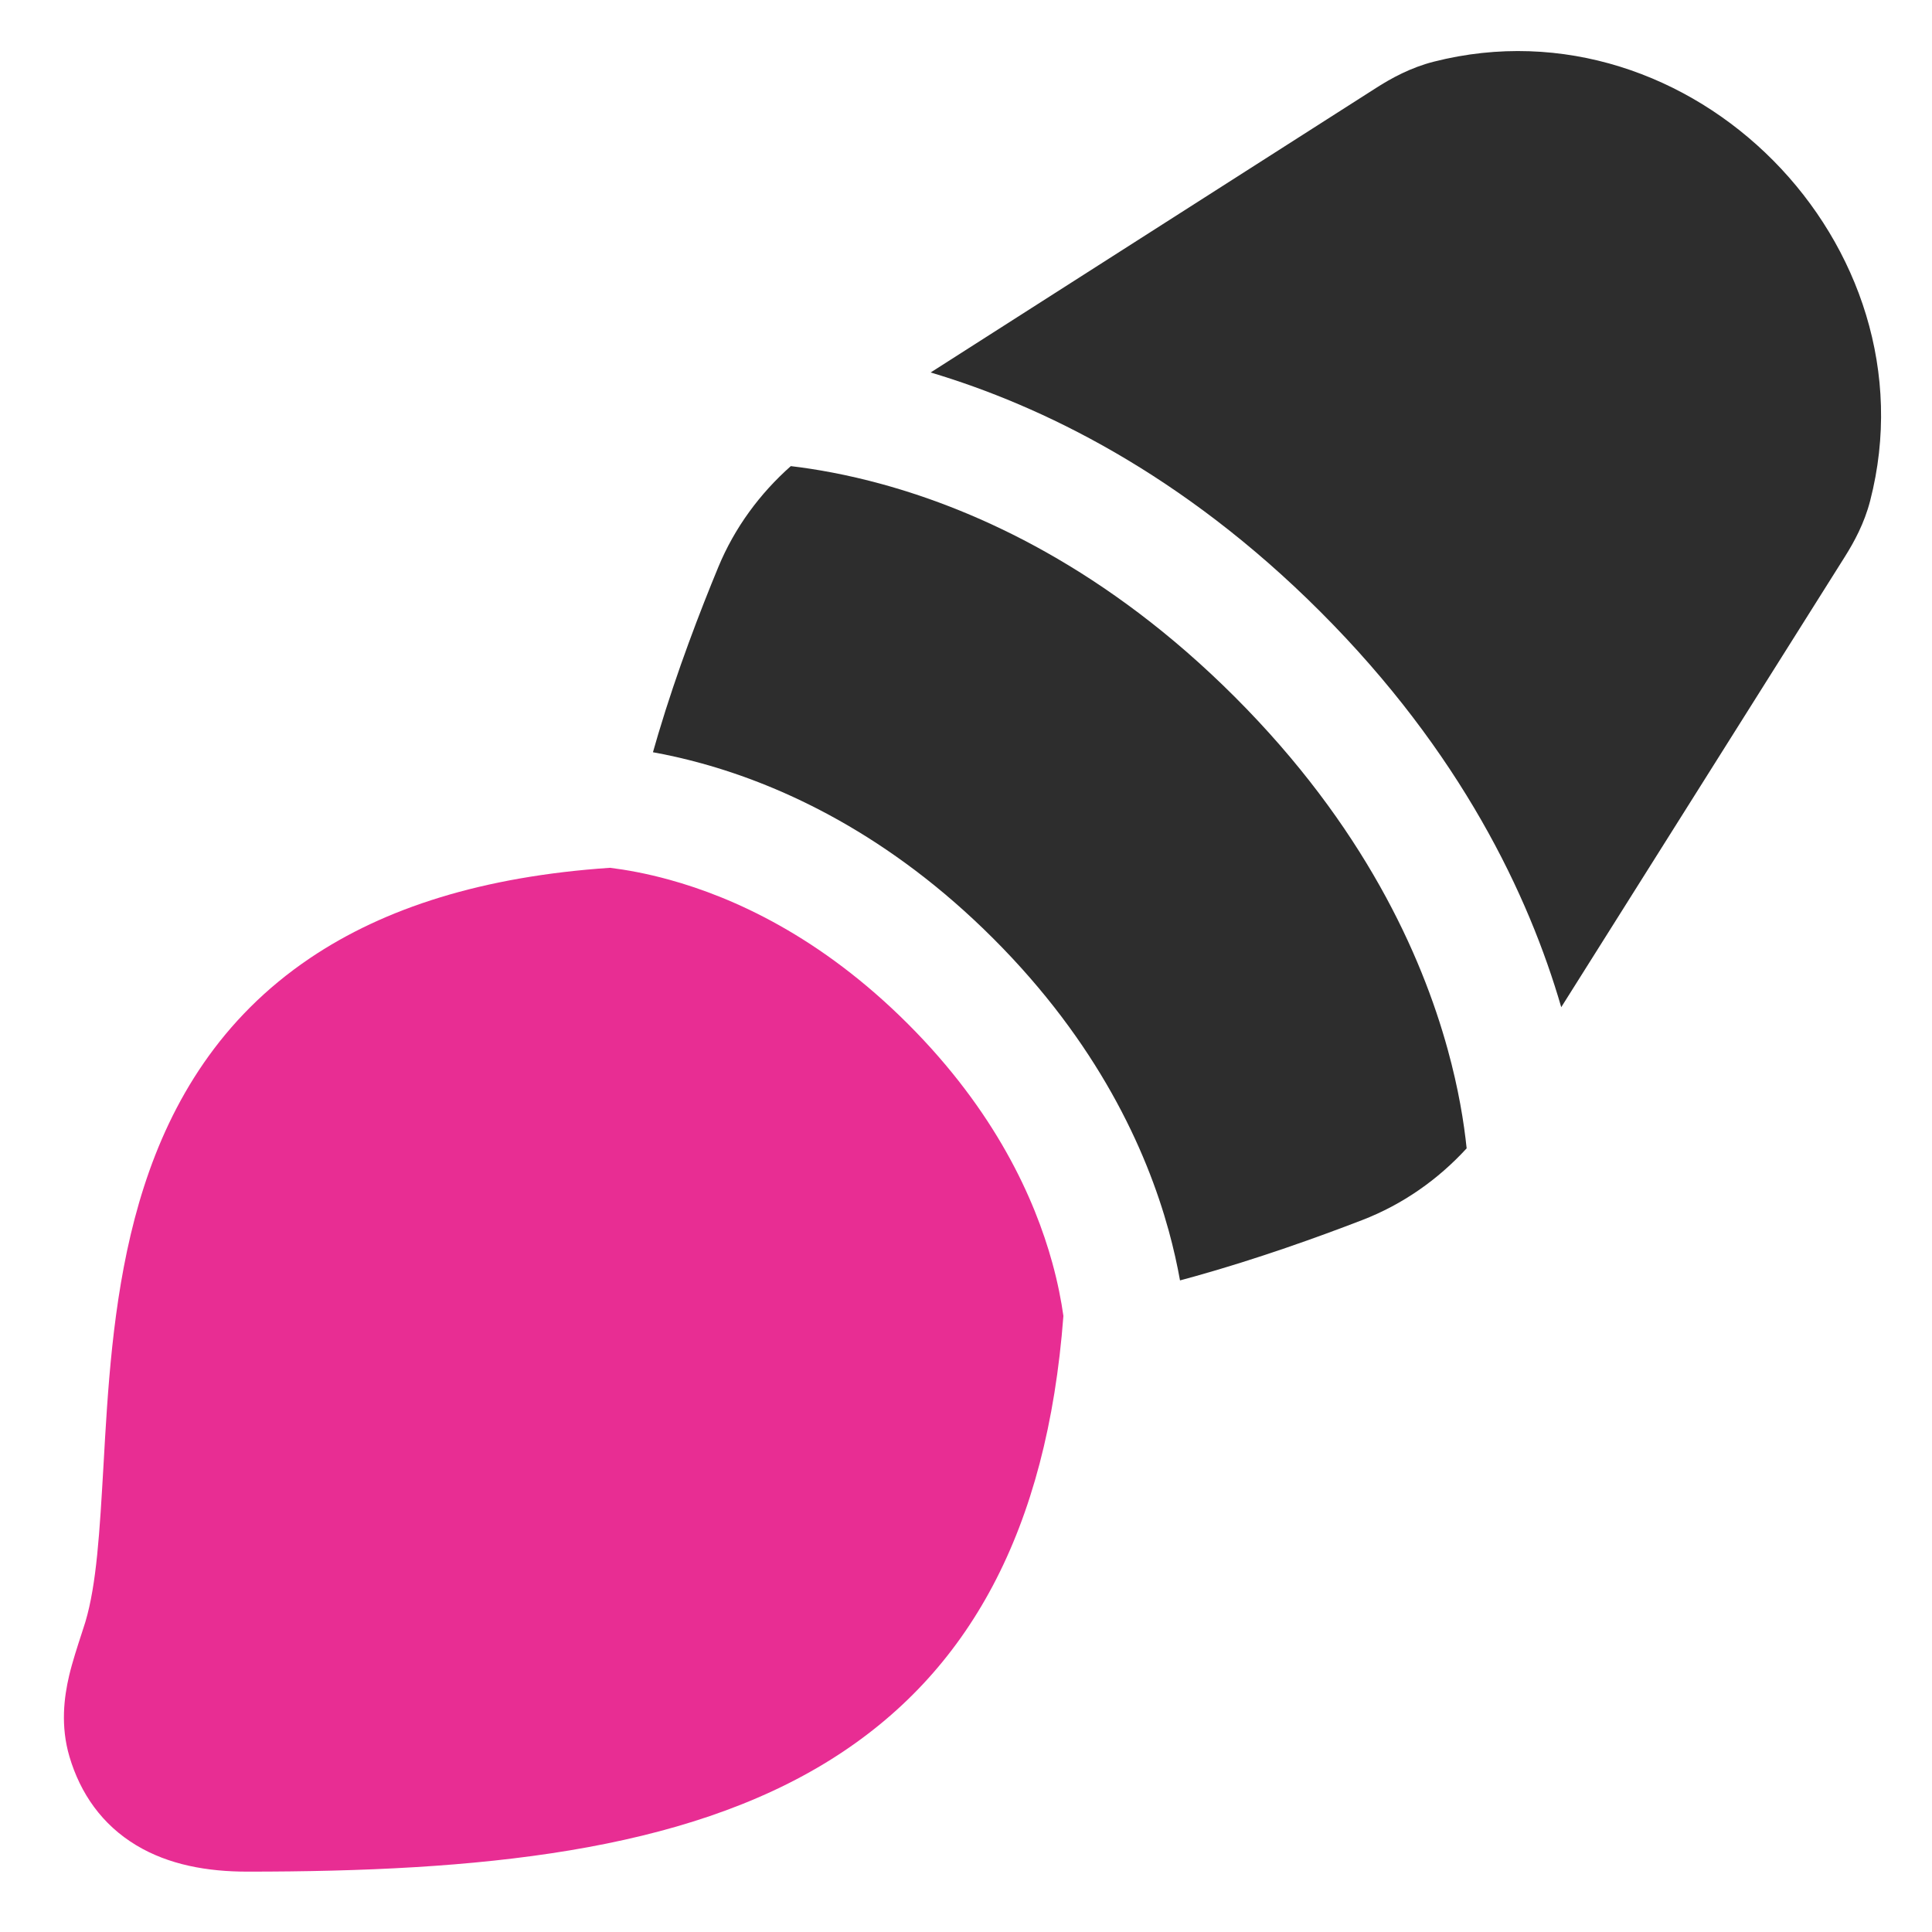 <svg width="53" height="53" viewBox="0 0 53 53" fill="none" xmlns="http://www.w3.org/2000/svg">
<path d="M39.336 1.691C46.402 -0.103 53.117 6.715 51.303 13.739C51.144 14.356 50.862 14.871 50.611 15.27L42.829 27.63C41.941 24.569 40.078 20.637 36.22 16.78C32.429 12.989 28.567 11.124 25.53 10.218L37.754 2.41C38.165 2.147 38.698 1.853 39.336 1.691Z" fill="#2D2D2D"/>
<path d="M21.694 12.787C22.373 12.867 23.227 13.015 24.208 13.285C26.82 14.004 30.352 15.595 33.878 19.122C37.404 22.648 38.996 26.18 39.715 28.792C40.012 29.869 40.161 30.794 40.234 31.502C39.455 32.352 38.488 33.038 37.371 33.469C36.166 33.934 34.507 34.53 32.784 35.012C32.647 35.051 32.509 35.088 32.371 35.125C32.296 34.709 32.196 34.252 32.061 33.761C31.443 31.518 30.104 28.601 27.251 25.749C24.399 22.896 21.482 21.556 19.239 20.939C18.763 20.808 18.318 20.709 17.912 20.636C17.959 20.467 18.008 20.299 18.058 20.134C18.576 18.398 19.215 16.742 19.704 15.559C20.153 14.473 20.847 13.538 21.694 12.787Z" fill="#2D2D2D"/>
<path d="M16.735 23.806C17.178 23.861 17.729 23.959 18.36 24.133C20.115 24.616 22.508 25.69 24.909 28.091C27.31 30.492 28.384 32.885 28.867 34.64C29.02 35.195 29.114 35.688 29.172 36.1C28.725 41.98 26.583 45.89 22.806 48.261C18.735 50.816 13.085 51.344 6.783 51.344C5.688 51.344 4.631 51.158 3.738 50.621C2.798 50.055 2.205 49.2 1.906 48.192C1.656 47.347 1.757 46.561 1.897 45.965C1.981 45.607 2.129 45.152 2.237 44.821C2.281 44.686 2.319 44.572 2.342 44.494C2.651 43.456 2.733 42.036 2.84 40.184C2.854 39.94 2.868 39.689 2.883 39.43C3.009 37.33 3.204 34.871 3.949 32.558C4.706 30.205 6.053 27.938 8.5 26.287C10.544 24.908 13.234 24.043 16.735 23.806Z" fill="#E82D93"/>
</svg>

